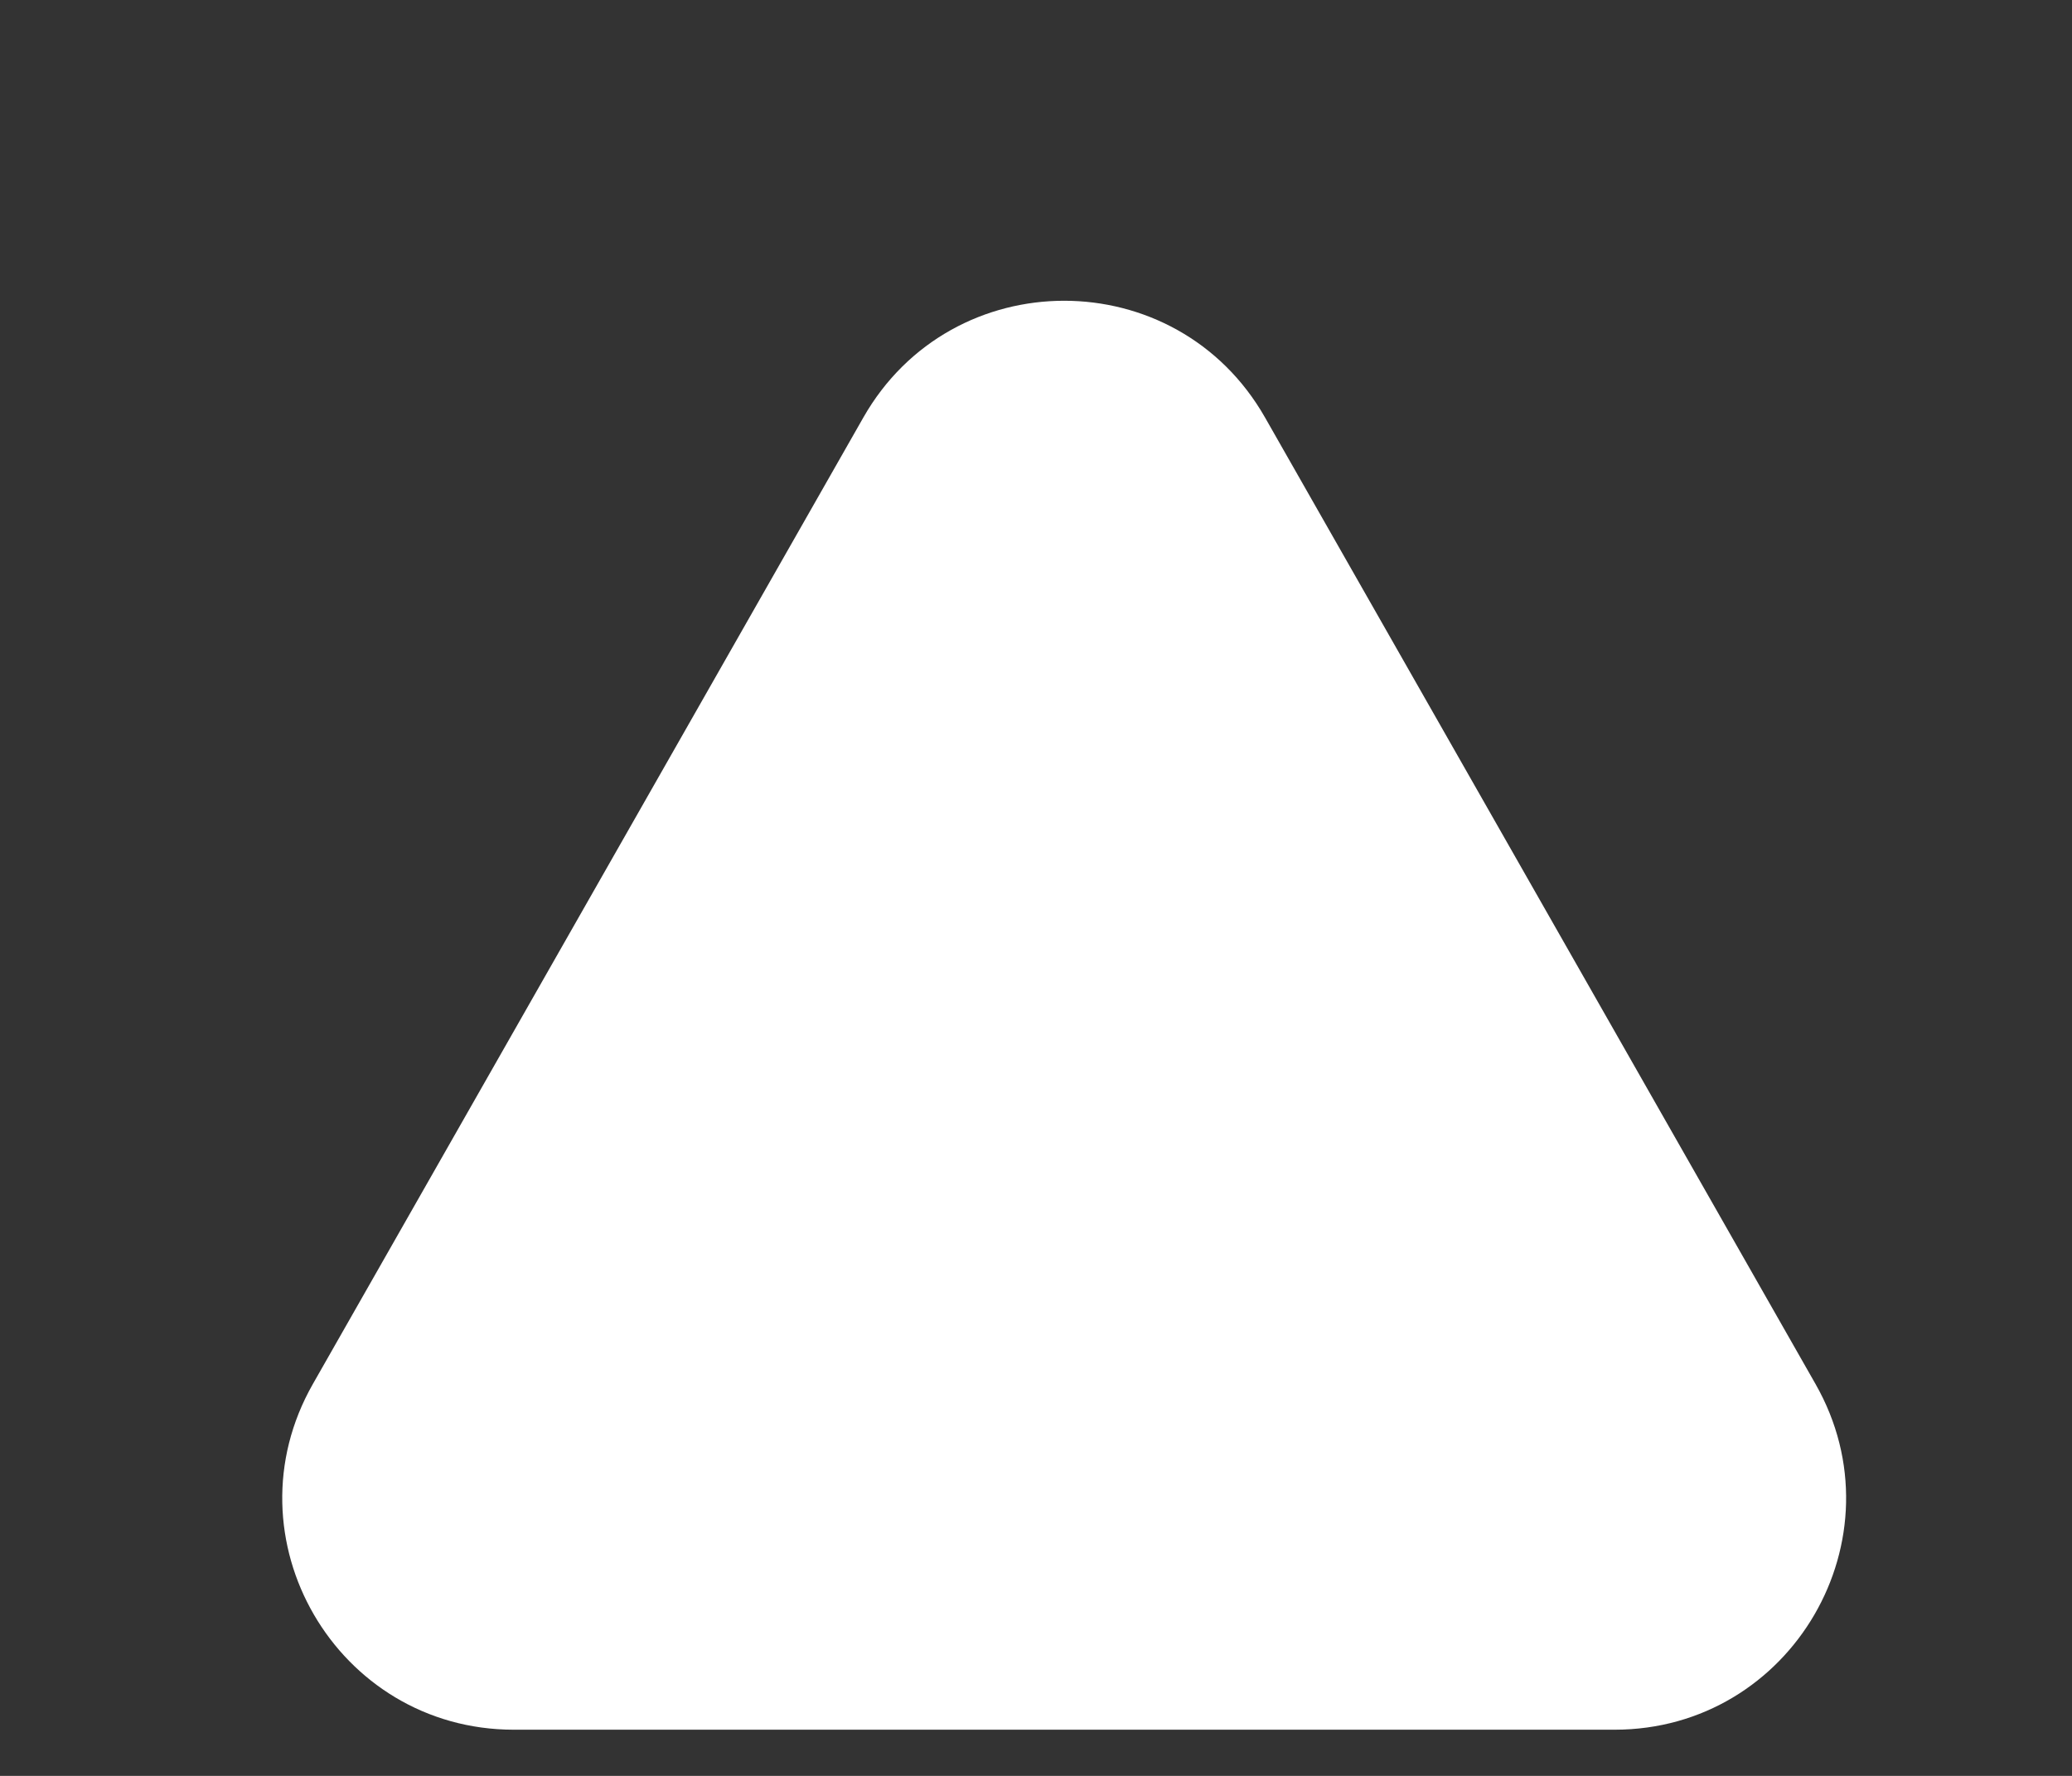 <svg width="14" height="12" viewBox="0 0 14 12" fill="none" xmlns="http://www.w3.org/2000/svg">
<rect x="0" y="0" width="14" height="12" fill="#333333" stroke="none"/>
<path d="M5.833 2.822C6.432 1.769 7.949 1.769 8.548 2.822L12.267 9.352C12.86 10.393 12.107 11.688 10.909 11.688H3.472C2.273 11.688 1.521 10.393 2.114 9.352L5.833 2.822Z" fill="white"/>
</svg>
